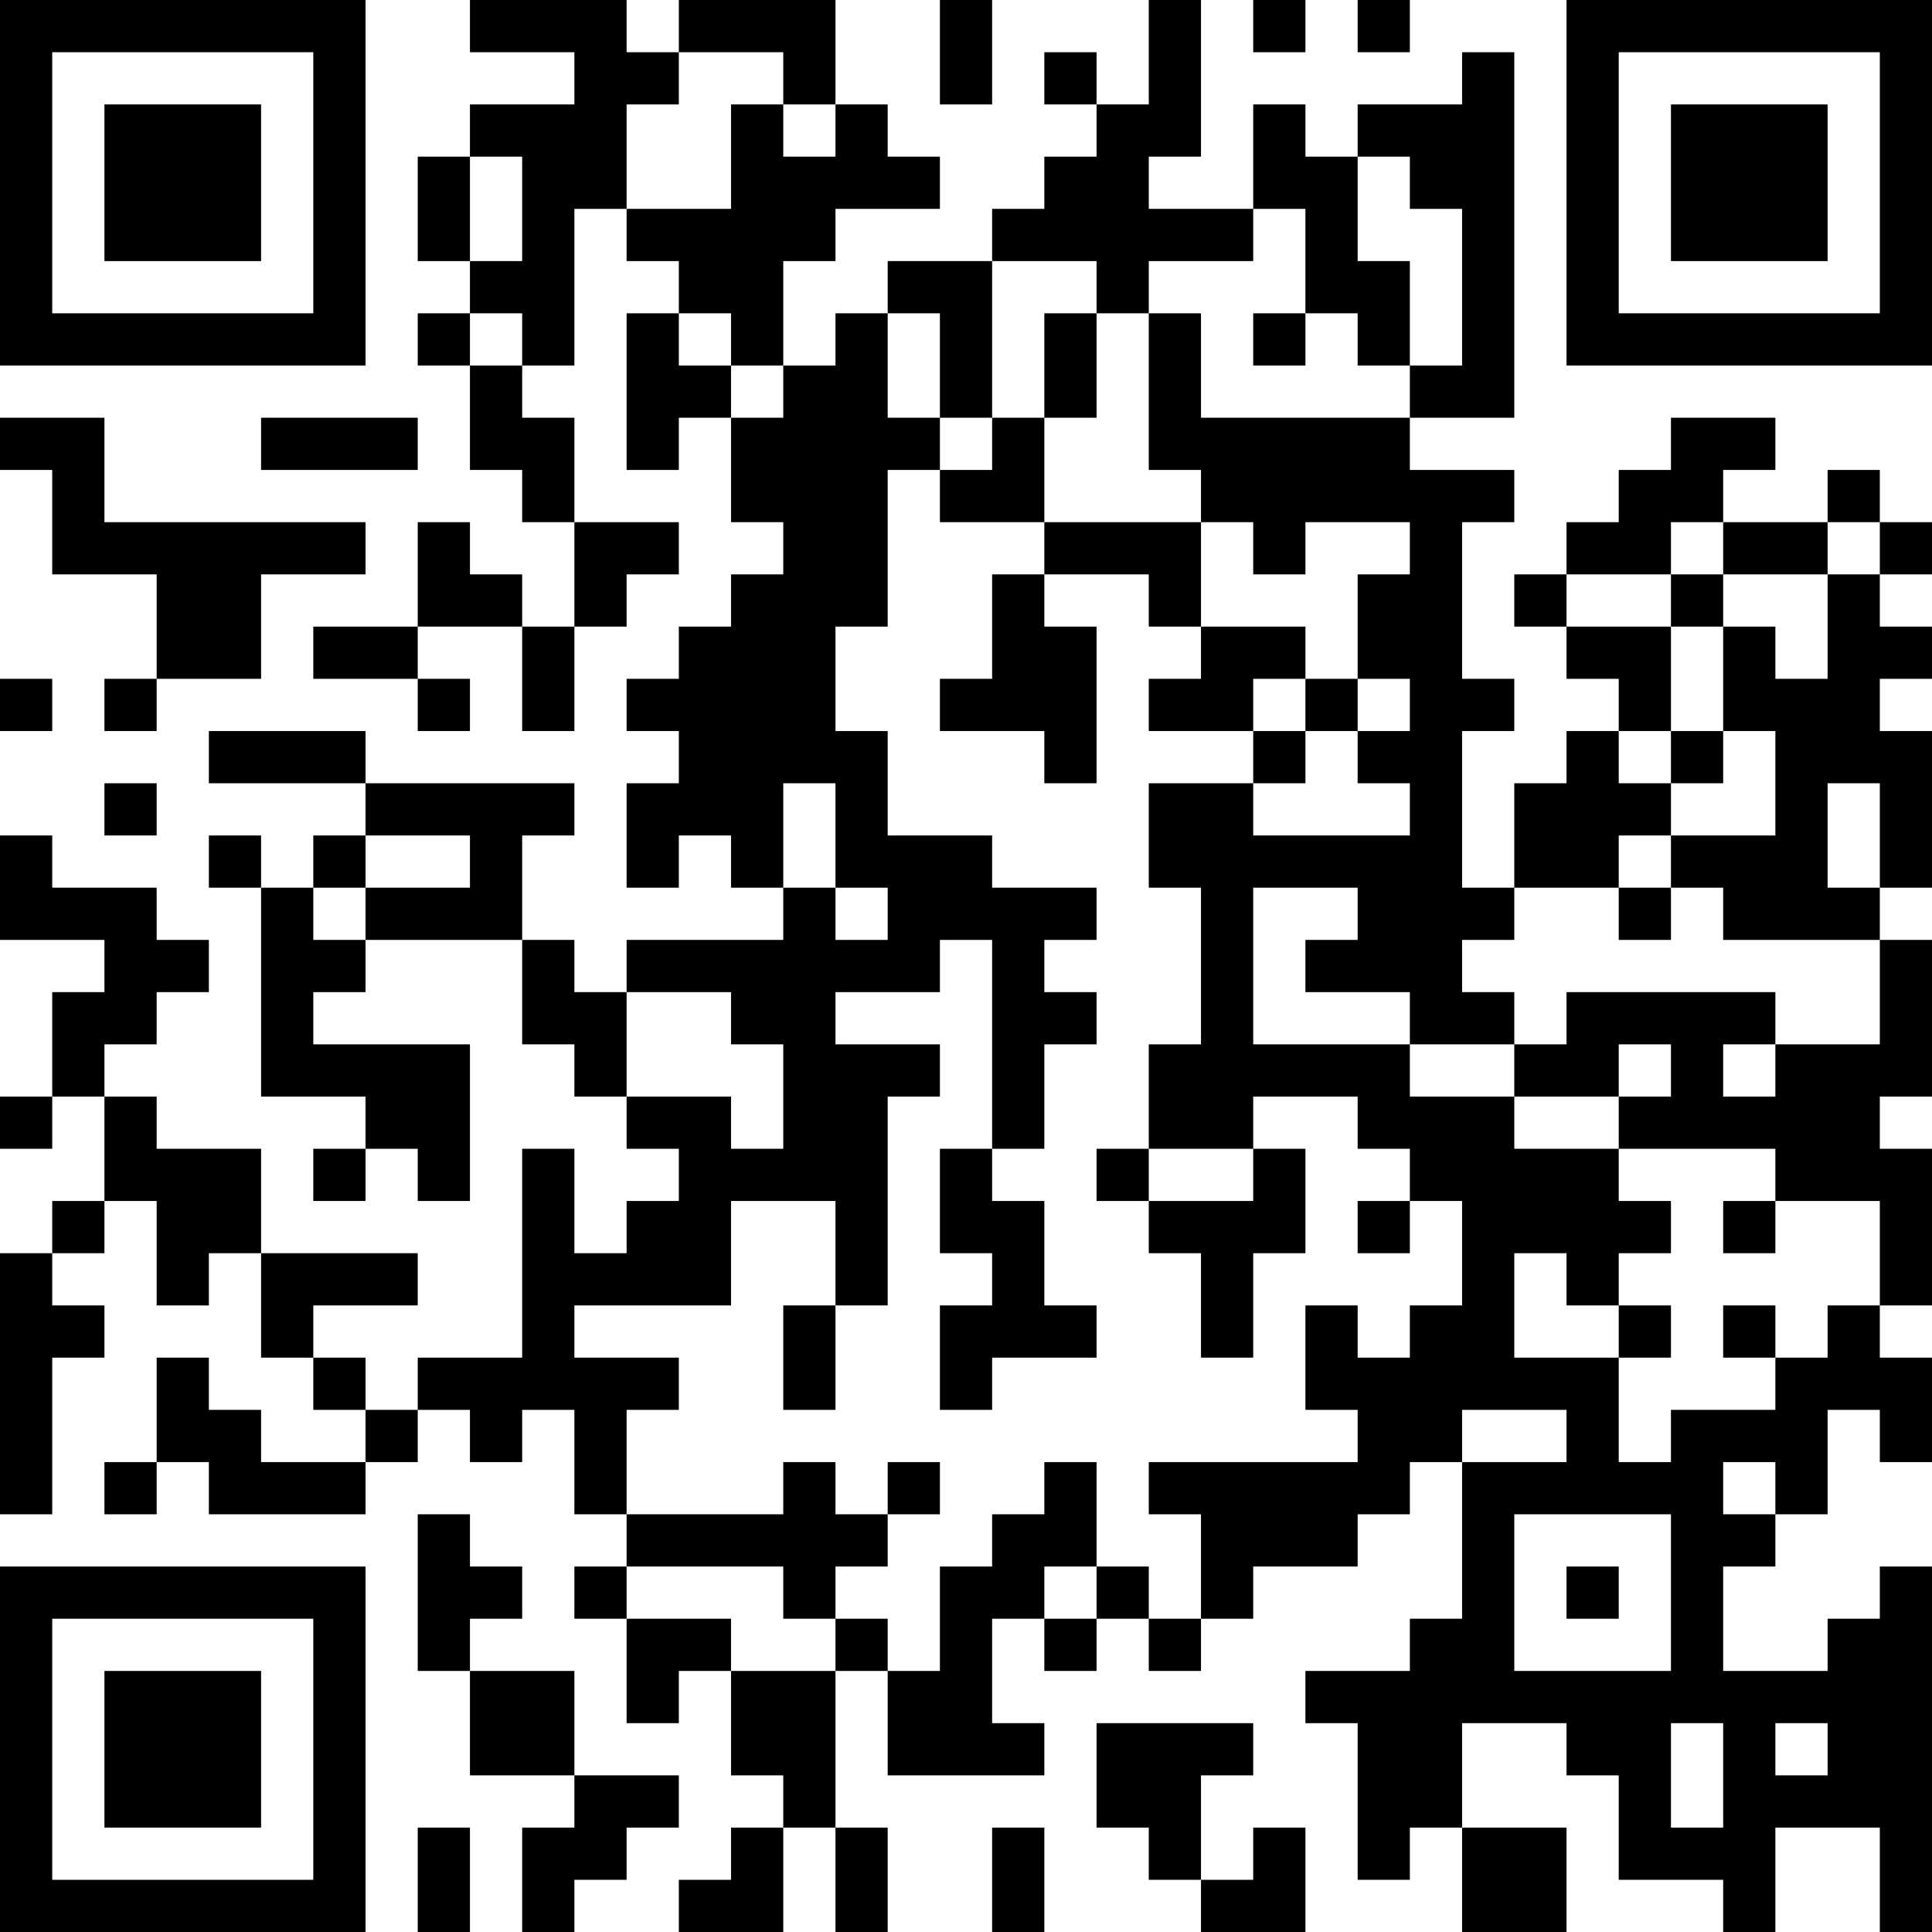 <?xml version="1.0" encoding="UTF-8"?>
<svg xmlns="http://www.w3.org/2000/svg" version="1.1" width="400" height="400" viewBox="0 0 400 400"><rect x="0" y="0" width="400" height="400" fill="#ffffff"/><g transform="scale(10.811)"><g transform="translate(0,0)"><path fill-rule="evenodd" d="M9 0L9 1L11 1L11 2L9 2L9 3L8 3L8 5L9 5L9 6L8 6L8 7L9 7L9 9L10 9L10 10L11 10L11 12L10 12L10 11L9 11L9 10L8 10L8 12L6 12L6 13L8 13L8 14L9 14L9 13L8 13L8 12L10 12L10 14L11 14L11 12L12 12L12 11L13 11L13 10L11 10L11 8L10 8L10 7L11 7L11 4L12 4L12 5L13 5L13 6L12 6L12 9L13 9L13 8L14 8L14 10L15 10L15 11L14 11L14 12L13 12L13 13L12 13L12 14L13 14L13 15L12 15L12 17L13 17L13 16L14 16L14 17L15 17L15 18L12 18L12 19L11 19L11 18L10 18L10 16L11 16L11 15L7 15L7 14L4 14L4 15L7 15L7 16L6 16L6 17L5 17L5 16L4 16L4 17L5 17L5 21L7 21L7 22L6 22L6 23L7 23L7 22L8 22L8 23L9 23L9 20L6 20L6 19L7 19L7 18L10 18L10 20L11 20L11 21L12 21L12 22L13 22L13 23L12 23L12 24L11 24L11 22L10 22L10 26L8 26L8 27L7 27L7 26L6 26L6 25L8 25L8 24L5 24L5 22L3 22L3 21L2 21L2 20L3 20L3 19L4 19L4 18L3 18L3 17L1 17L1 16L0 16L0 18L2 18L2 19L1 19L1 21L0 21L0 22L1 22L1 21L2 21L2 23L1 23L1 24L0 24L0 29L1 29L1 26L2 26L2 25L1 25L1 24L2 24L2 23L3 23L3 25L4 25L4 24L5 24L5 26L6 26L6 27L7 27L7 28L5 28L5 27L4 27L4 26L3 26L3 28L2 28L2 29L3 29L3 28L4 28L4 29L7 29L7 28L8 28L8 27L9 27L9 28L10 28L10 27L11 27L11 29L12 29L12 30L11 30L11 31L12 31L12 33L13 33L13 32L14 32L14 34L15 34L15 35L14 35L14 36L13 36L13 37L15 37L15 35L16 35L16 37L17 37L17 35L16 35L16 32L17 32L17 34L20 34L20 33L19 33L19 31L20 31L20 32L21 32L21 31L22 31L22 32L23 32L23 31L24 31L24 30L26 30L26 29L27 29L27 28L28 28L28 31L27 31L27 32L25 32L25 33L26 33L26 36L27 36L27 35L28 35L28 37L30 37L30 35L28 35L28 33L30 33L30 34L31 34L31 36L33 36L33 37L34 37L34 35L36 35L36 37L37 37L37 30L36 30L36 31L35 31L35 32L33 32L33 30L34 30L34 29L35 29L35 27L36 27L36 28L37 28L37 26L36 26L36 25L37 25L37 22L36 22L36 21L37 21L37 18L36 18L36 17L37 17L37 14L36 14L36 13L37 13L37 12L36 12L36 11L37 11L37 10L36 10L36 9L35 9L35 10L33 10L33 9L34 9L34 8L32 8L32 9L31 9L31 10L30 10L30 11L29 11L29 12L30 12L30 13L31 13L31 14L30 14L30 15L29 15L29 17L28 17L28 14L29 14L29 13L28 13L28 10L29 10L29 9L27 9L27 8L29 8L29 1L28 1L28 2L26 2L26 3L25 3L25 2L24 2L24 4L22 4L22 3L23 3L23 0L22 0L22 2L21 2L21 1L20 1L20 2L21 2L21 3L20 3L20 4L19 4L19 5L17 5L17 6L16 6L16 7L15 7L15 5L16 5L16 4L18 4L18 3L17 3L17 2L16 2L16 0L13 0L13 1L12 1L12 0ZM18 0L18 2L19 2L19 0ZM24 0L24 1L25 1L25 0ZM26 0L26 1L27 1L27 0ZM13 1L13 2L12 2L12 4L14 4L14 2L15 2L15 3L16 3L16 2L15 2L15 1ZM9 3L9 5L10 5L10 3ZM26 3L26 5L27 5L27 7L26 7L26 6L25 6L25 4L24 4L24 5L22 5L22 6L21 6L21 5L19 5L19 8L18 8L18 6L17 6L17 8L18 8L18 9L17 9L17 12L16 12L16 14L17 14L17 16L19 16L19 17L21 17L21 18L20 18L20 19L21 19L21 20L20 20L20 22L19 22L19 18L18 18L18 19L16 19L16 20L18 20L18 21L17 21L17 25L16 25L16 23L14 23L14 25L11 25L11 26L13 26L13 27L12 27L12 29L15 29L15 28L16 28L16 29L17 29L17 30L16 30L16 31L15 31L15 30L12 30L12 31L14 31L14 32L16 32L16 31L17 31L17 32L18 32L18 30L19 30L19 29L20 29L20 28L21 28L21 30L20 30L20 31L21 31L21 30L22 30L22 31L23 31L23 29L22 29L22 28L26 28L26 27L25 27L25 25L26 25L26 26L27 26L27 25L28 25L28 23L27 23L27 22L26 22L26 21L24 21L24 22L22 22L22 20L23 20L23 17L22 17L22 15L24 15L24 16L27 16L27 15L26 15L26 14L27 14L27 13L26 13L26 11L27 11L27 10L25 10L25 11L24 11L24 10L23 10L23 9L22 9L22 6L23 6L23 8L27 8L27 7L28 7L28 4L27 4L27 3ZM9 6L9 7L10 7L10 6ZM13 6L13 7L14 7L14 8L15 8L15 7L14 7L14 6ZM20 6L20 8L19 8L19 9L18 9L18 10L20 10L20 11L19 11L19 13L18 13L18 14L20 14L20 15L21 15L21 12L20 12L20 11L22 11L22 12L23 12L23 13L22 13L22 14L24 14L24 15L25 15L25 14L26 14L26 13L25 13L25 12L23 12L23 10L20 10L20 8L21 8L21 6ZM24 6L24 7L25 7L25 6ZM0 8L0 9L1 9L1 11L3 11L3 13L2 13L2 14L3 14L3 13L5 13L5 11L7 11L7 10L2 10L2 8ZM5 8L5 9L8 9L8 8ZM32 10L32 11L30 11L30 12L32 12L32 14L31 14L31 15L32 15L32 16L31 16L31 17L29 17L29 18L28 18L28 19L29 19L29 20L27 20L27 19L25 19L25 18L26 18L26 17L24 17L24 20L27 20L27 21L29 21L29 22L31 22L31 23L32 23L32 24L31 24L31 25L30 25L30 24L29 24L29 26L31 26L31 28L32 28L32 27L34 27L34 26L35 26L35 25L36 25L36 23L34 23L34 22L31 22L31 21L32 21L32 20L31 20L31 21L29 21L29 20L30 20L30 19L34 19L34 20L33 20L33 21L34 21L34 20L36 20L36 18L33 18L33 17L32 17L32 16L34 16L34 14L33 14L33 12L34 12L34 13L35 13L35 11L36 11L36 10L35 10L35 11L33 11L33 10ZM32 11L32 12L33 12L33 11ZM0 13L0 14L1 14L1 13ZM24 13L24 14L25 14L25 13ZM32 14L32 15L33 15L33 14ZM2 15L2 16L3 16L3 15ZM15 15L15 17L16 17L16 18L17 18L17 17L16 17L16 15ZM35 15L35 17L36 17L36 15ZM7 16L7 17L6 17L6 18L7 18L7 17L9 17L9 16ZM31 17L31 18L32 18L32 17ZM12 19L12 21L14 21L14 22L15 22L15 20L14 20L14 19ZM18 22L18 24L19 24L19 25L18 25L18 27L19 27L19 26L21 26L21 25L20 25L20 23L19 23L19 22ZM21 22L21 23L22 23L22 24L23 24L23 26L24 26L24 24L25 24L25 22L24 22L24 23L22 23L22 22ZM26 23L26 24L27 24L27 23ZM33 23L33 24L34 24L34 23ZM15 25L15 27L16 27L16 25ZM31 25L31 26L32 26L32 25ZM33 25L33 26L34 26L34 25ZM28 27L28 28L30 28L30 27ZM17 28L17 29L18 29L18 28ZM33 28L33 29L34 29L34 28ZM8 29L8 32L9 32L9 34L11 34L11 35L10 35L10 37L11 37L11 36L12 36L12 35L13 35L13 34L11 34L11 32L9 32L9 31L10 31L10 30L9 30L9 29ZM29 29L29 32L32 32L32 29ZM30 30L30 31L31 31L31 30ZM21 33L21 35L22 35L22 36L23 36L23 37L25 37L25 35L24 35L24 36L23 36L23 34L24 34L24 33ZM32 33L32 35L33 35L33 33ZM34 33L34 34L35 34L35 33ZM8 35L8 37L9 37L9 35ZM19 35L19 37L20 37L20 35ZM0 0L0 7L7 7L7 0ZM1 1L1 6L6 6L6 1ZM2 2L2 5L5 5L5 2ZM30 0L30 7L37 7L37 0ZM31 1L31 6L36 6L36 1ZM32 2L32 5L35 5L35 2ZM0 30L0 37L7 37L7 30ZM1 31L1 36L6 36L6 31ZM2 32L2 35L5 35L5 32Z" fill="#000000"/></g></g></svg>
